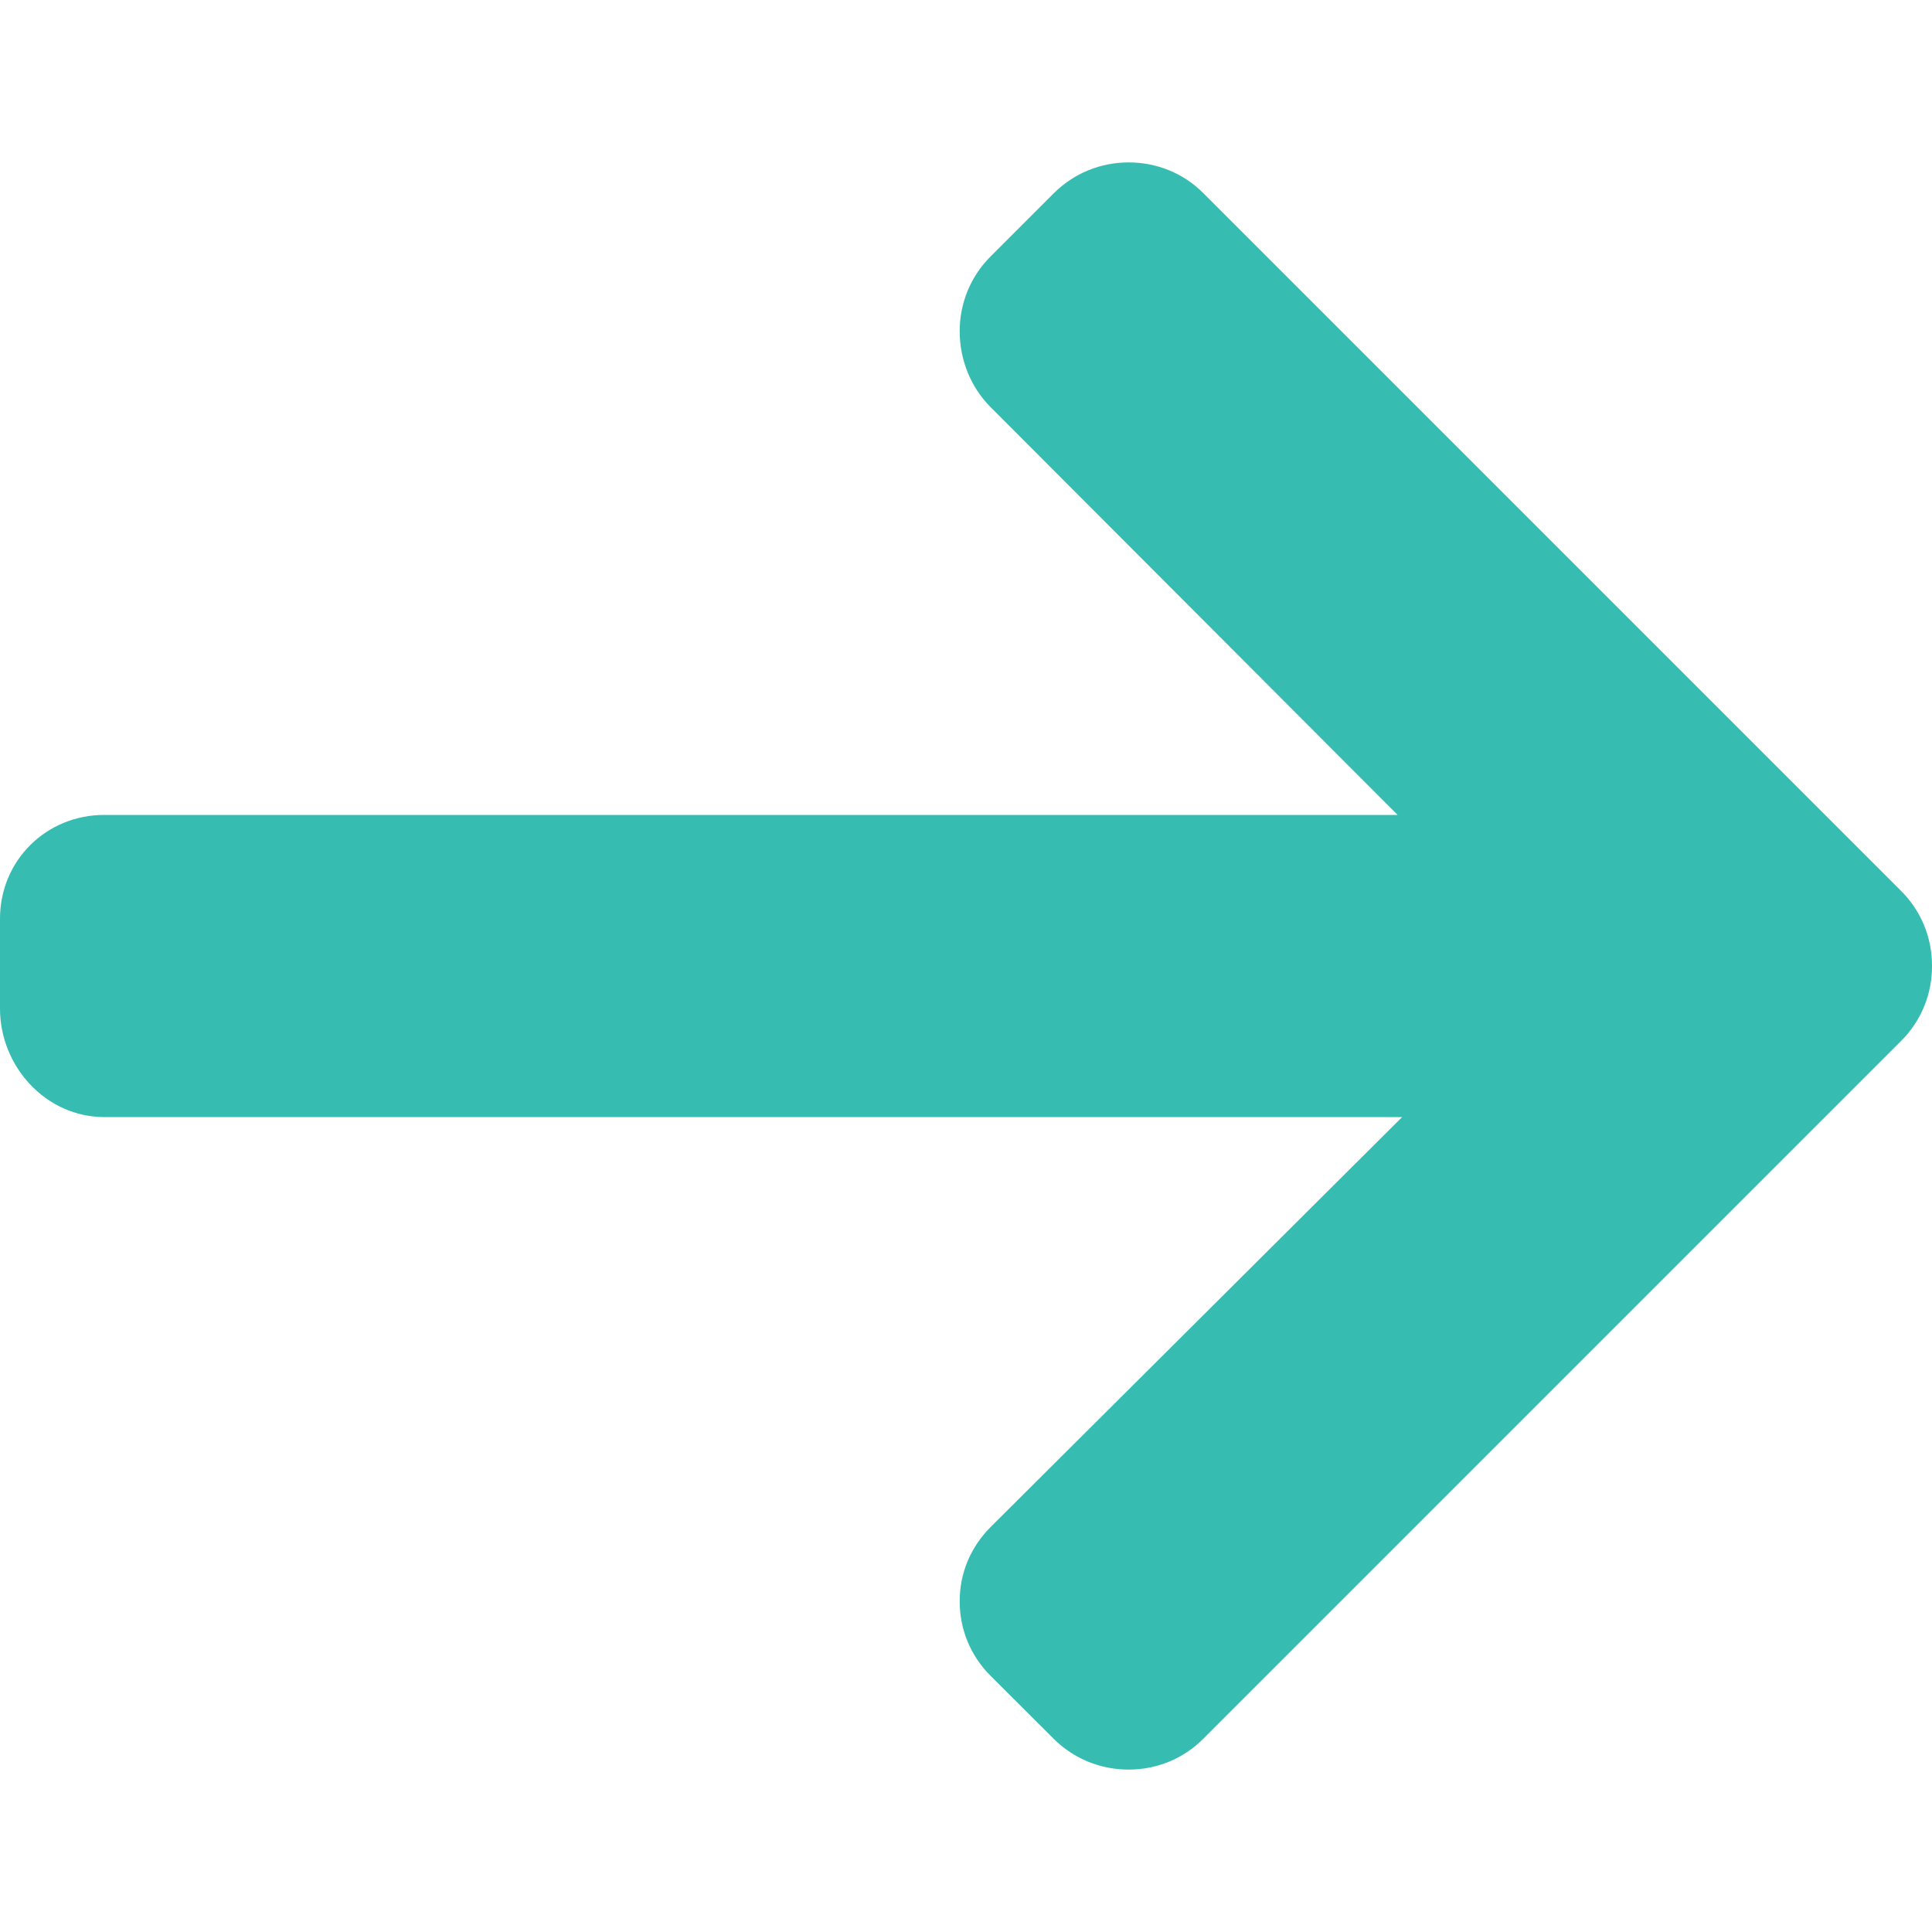 <svg width="15" height="15" viewBox="0 0 15 15" fill="none" xmlns="http://www.w3.org/2000/svg">
<path d="M14.76 6.917L9.343 1.5C9.189 1.345 8.982 1.261 8.763 1.261C8.543 1.261 8.337 1.346 8.182 1.5L7.69 1.992C7.536 2.146 7.451 2.353 7.451 2.572C7.451 2.792 7.536 3.005 7.69 3.16L10.851 6.327H0.81C0.358 6.327 0 6.681 0 7.134V7.83C0 8.282 0.358 8.673 0.81 8.673H10.886L7.69 11.857C7.536 12.012 7.451 12.213 7.451 12.432C7.451 12.652 7.536 12.856 7.69 13.01L8.182 13.501C8.337 13.655 8.543 13.739 8.763 13.739C8.983 13.739 9.189 13.654 9.343 13.499L14.76 8.082C14.915 7.927 15.001 7.72 15 7.5C15.001 7.279 14.915 7.072 14.76 6.917Z" fill="#36BCB1"/>
</svg>
